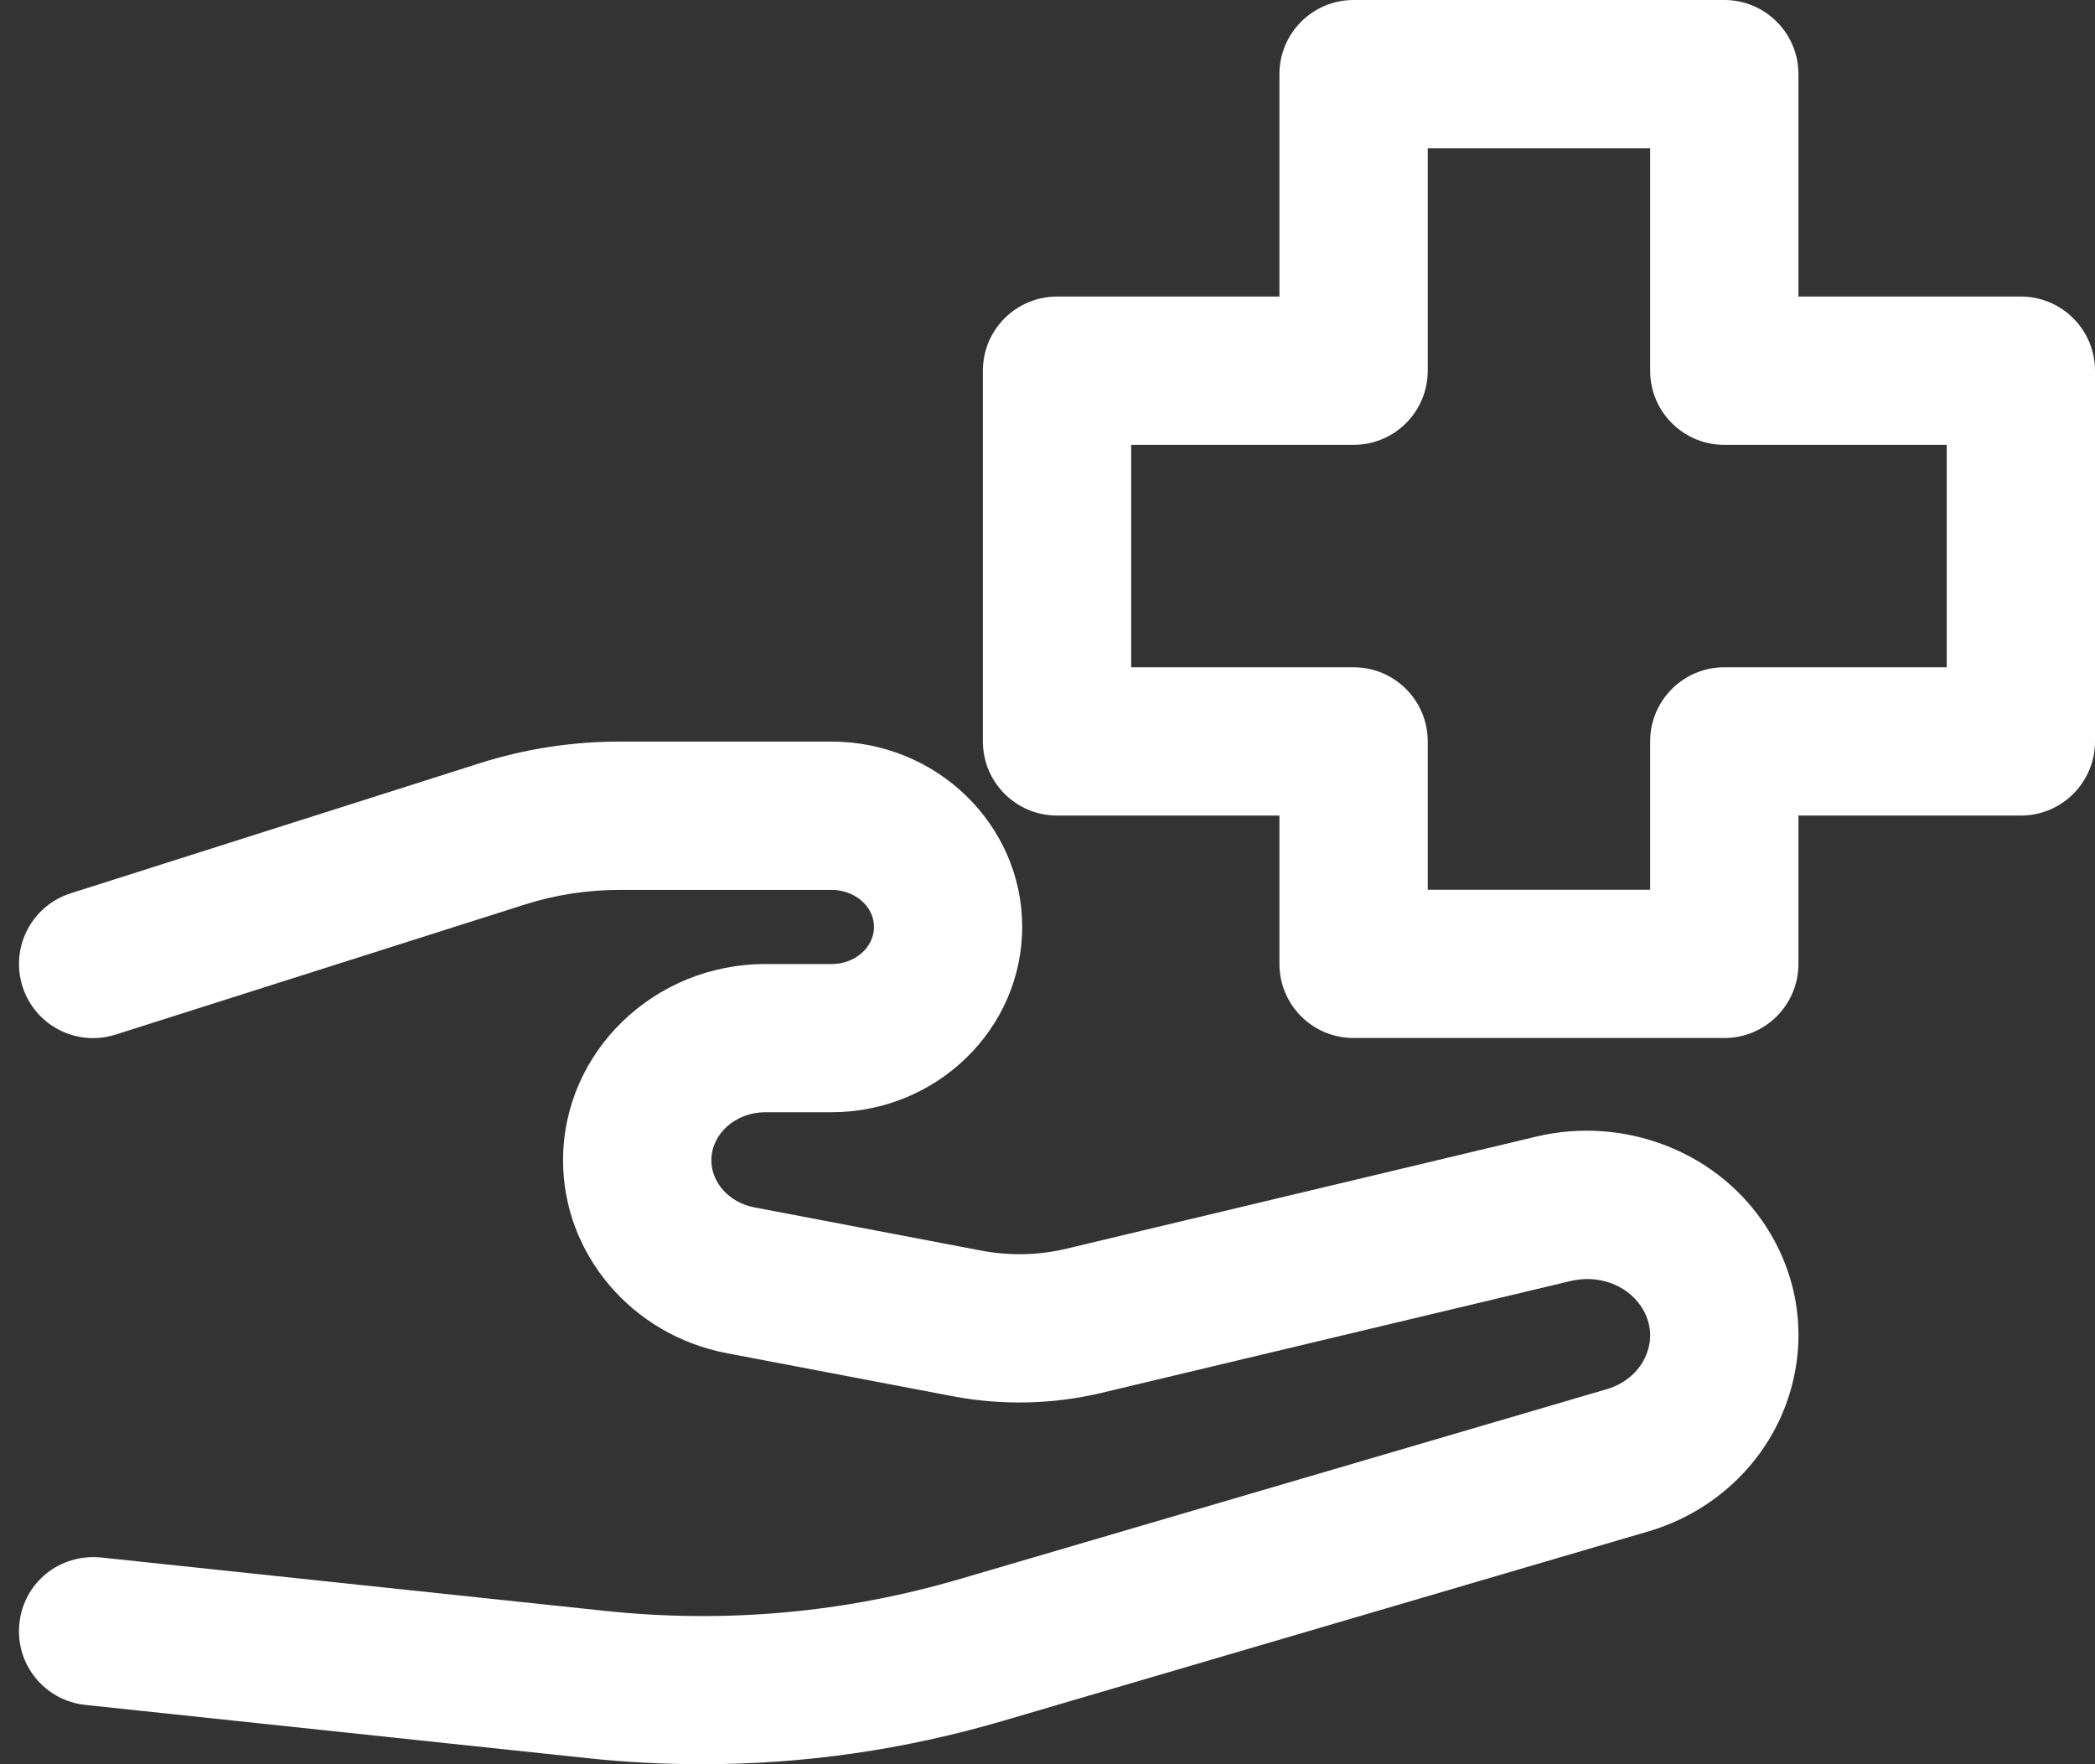 <svg width="38" height="32" viewBox="0 0 38 32" fill="white" xmlns="http://www.w3.org/2000/svg">
<rect x="0" y="0" width="38" height="32" fill="#333333" stroke="none"/>
<path d="M27.874 20.614L19.348 22.648C18.844 22.77 18.308 22.782 17.795 22.683L13.679 21.899C13.229 21.812 12.903 21.454 12.903 21.046C12.903 20.565 13.343 20.174 13.883 20.174H15.083C16.989 20.174 18.541 18.665 18.541 16.812C18.541 14.959 16.989 13.451 15.083 13.451H11.245C10.376 13.451 9.521 13.583 8.701 13.844L1.282 16.203C0.574 16.428 0.183 17.185 0.408 17.893C0.633 18.601 1.388 18.991 2.096 18.766L9.516 16.408C10.073 16.23 10.655 16.141 11.245 16.141H15.083C15.507 16.141 15.853 16.442 15.853 16.813C15.853 17.185 15.508 17.486 15.083 17.486H13.883C11.859 17.486 10.213 19.083 10.213 21.047C10.213 22.744 11.458 24.213 13.175 24.543L17.29 25.327C18.171 25.494 19.099 25.474 19.973 25.266L28.498 23.233C28.986 23.121 29.487 23.296 29.755 23.679C29.998 24.028 29.937 24.362 29.877 24.53C29.764 24.851 29.496 25.094 29.142 25.198L17.423 28.637C15.323 29.255 13.152 29.451 10.959 29.217L1.831 28.25C1.081 28.177 0.428 28.707 0.352 29.445C0.272 30.183 0.808 30.846 1.547 30.924L10.675 31.892C11.365 31.965 12.054 32 12.741 32C14.581 32 16.402 31.738 18.18 31.217L29.899 27.777C31.077 27.431 32.018 26.55 32.414 25.42C32.805 24.306 32.638 23.11 31.959 22.137C31.065 20.857 29.43 20.248 27.874 20.614Z" />
<path d="M36.655 5.379H32.621V1.345C32.621 0.602 32.019 0 31.276 0H24.552C23.808 0 23.207 0.602 23.207 1.345V5.379H19.173C18.43 5.379 17.828 5.981 17.828 6.724V13.448C17.828 14.191 18.43 14.793 19.173 14.793H23.207V17.483C23.207 18.227 23.808 18.828 24.552 18.828H31.276C32.019 18.828 32.621 18.227 32.621 17.483V14.793H36.655C37.398 14.793 38 14.191 38 13.448V6.724C37.999 5.981 37.398 5.379 36.655 5.379ZM35.31 12.103H31.276C30.533 12.103 29.931 12.705 29.931 13.448V16.138H25.897V13.448C25.897 12.705 25.295 12.103 24.552 12.103H20.518V8.069H24.552C25.295 8.069 25.897 7.467 25.897 6.724V2.69H29.931V6.724C29.931 7.467 30.533 8.069 31.276 8.069H35.31V12.103Z" />
</svg>
